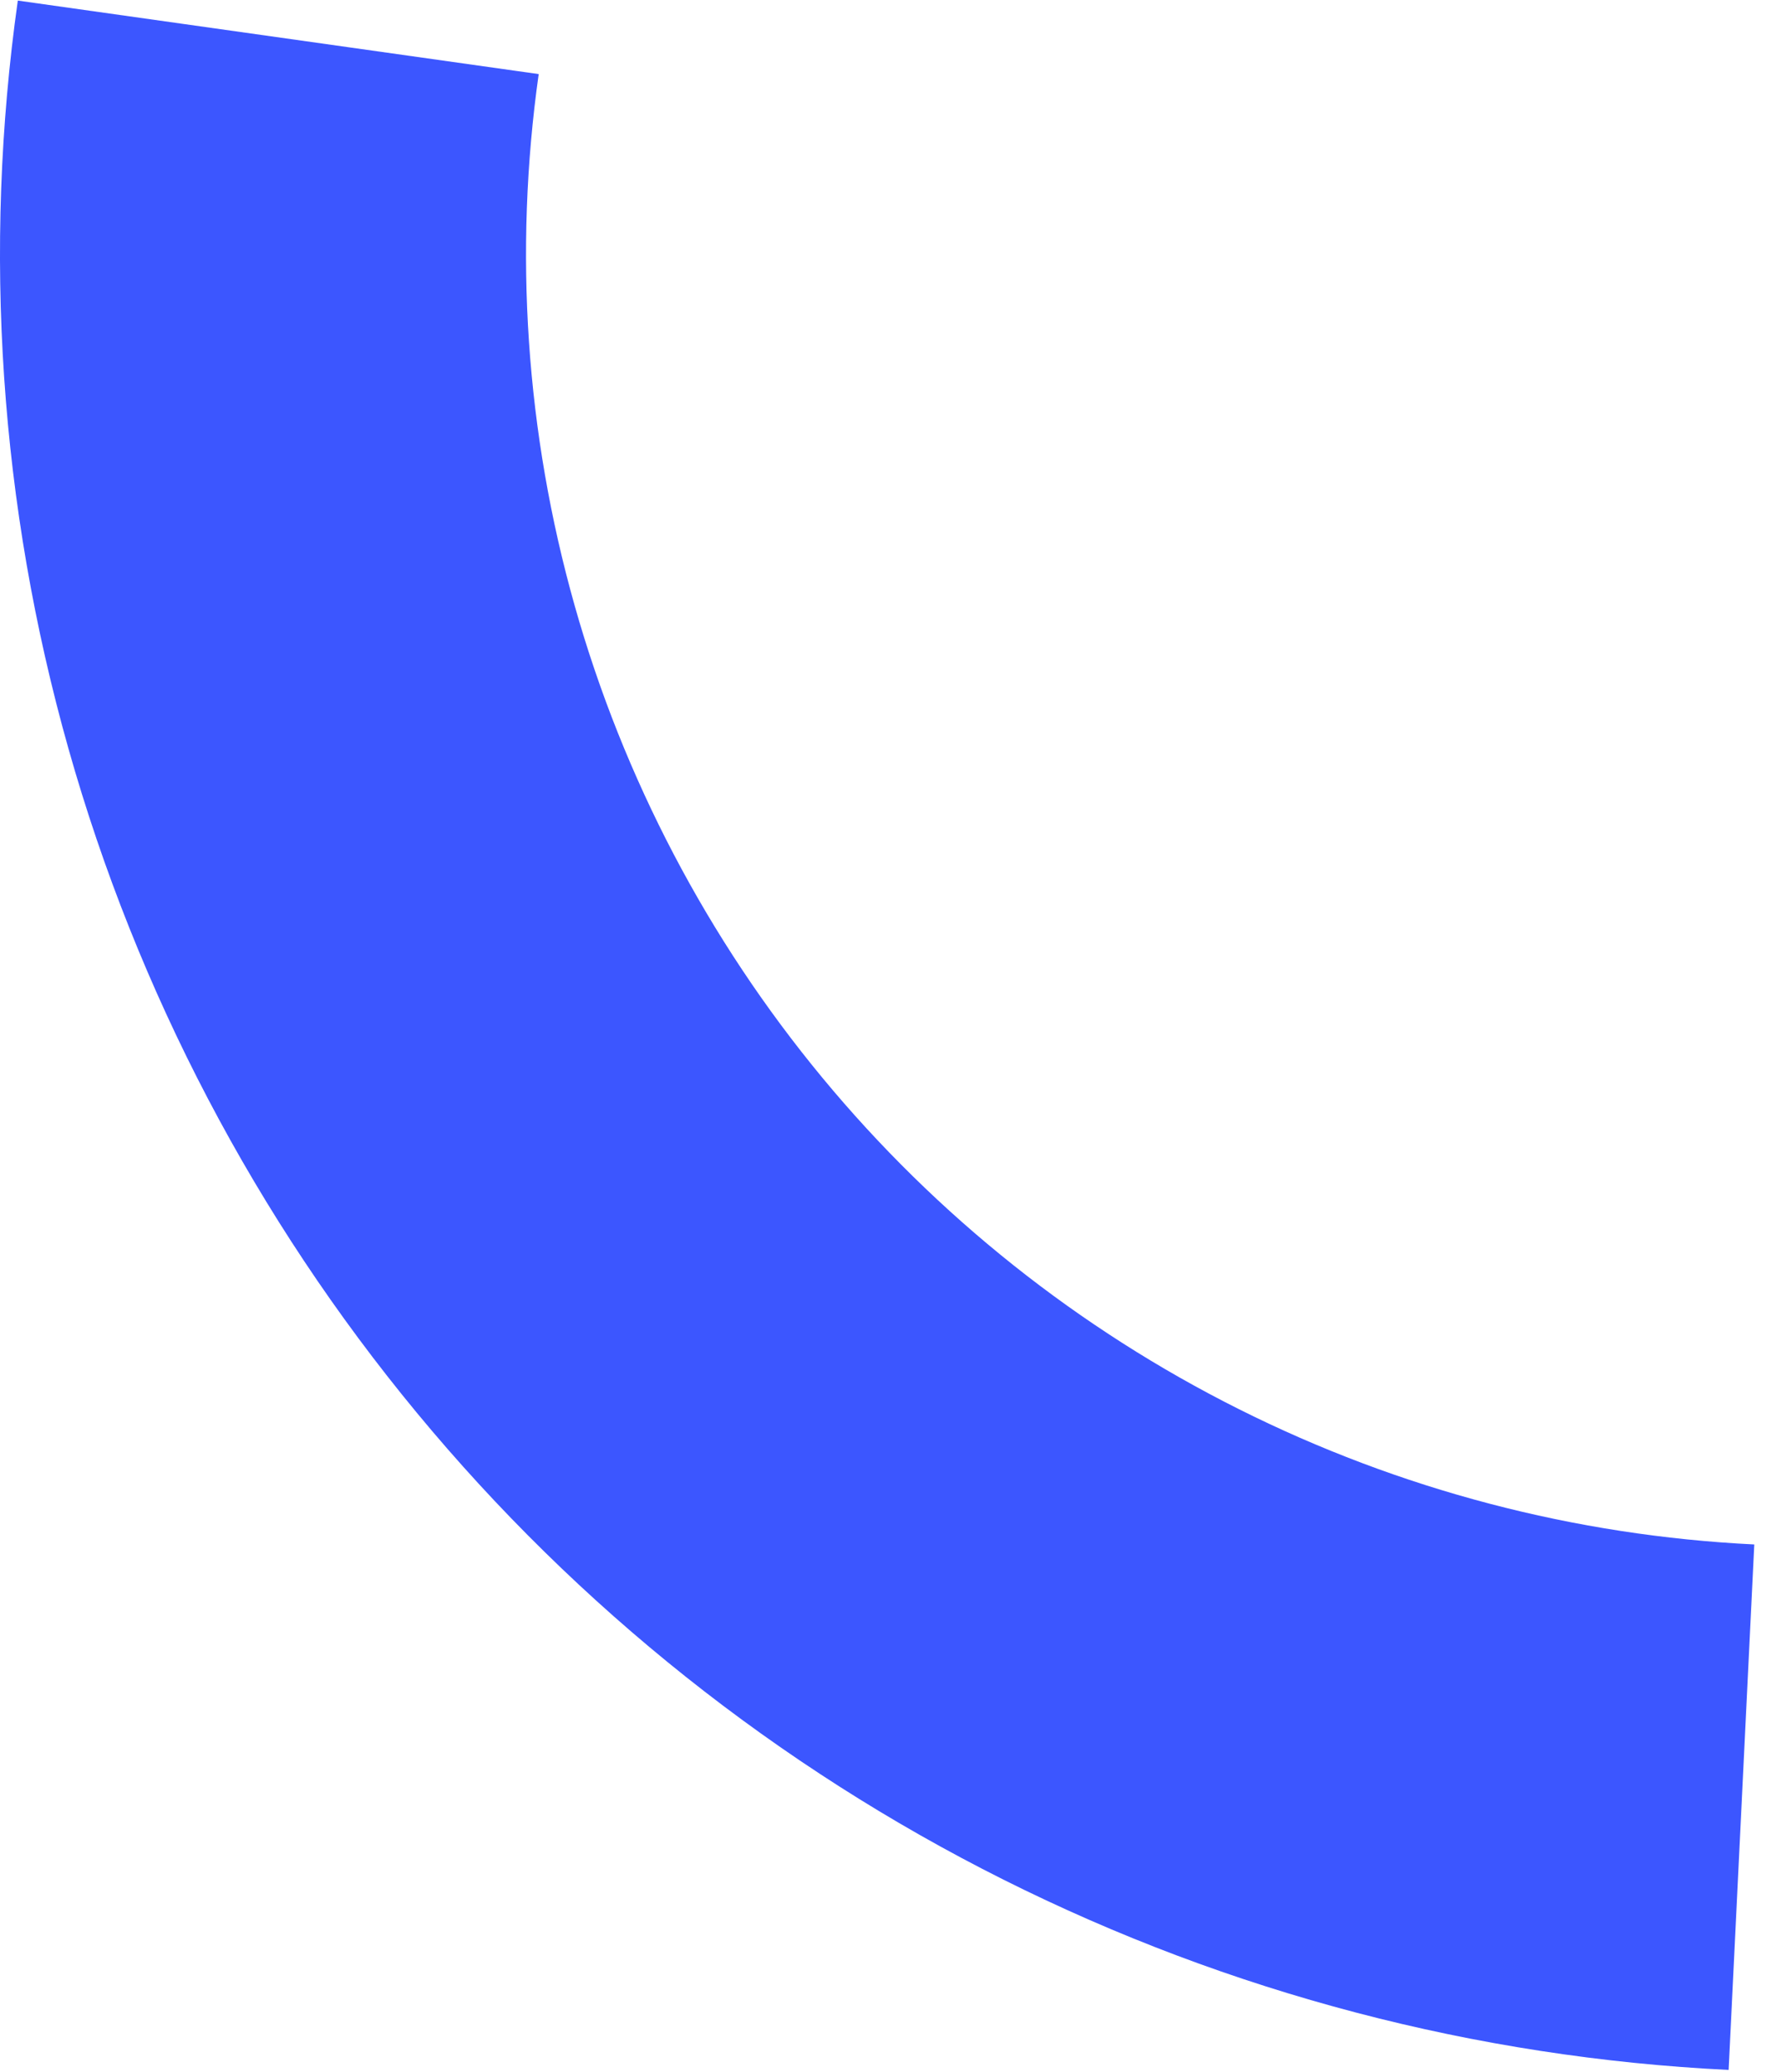 <svg width="49" height="57" viewBox="0 0 49 57" fill="none" xmlns="http://www.w3.org/2000/svg">
<path d="M0.49 0.016C-0.481 6.899 -0.006 13.908 1.884 20.596C3.774 27.285 7.038 33.506 11.467 38.862C15.896 44.218 21.393 48.593 27.607 51.705C33.822 54.818 40.617 56.601 47.559 56.94L48.265 42.485C43.333 42.244 38.505 40.977 34.089 38.765C29.673 36.554 25.767 33.446 22.62 29.64C19.473 25.834 17.154 21.413 15.811 16.661C14.468 11.908 14.131 6.928 14.821 2.038L0.49 0.016Z" fill="#3C56FF"/>
</svg>
